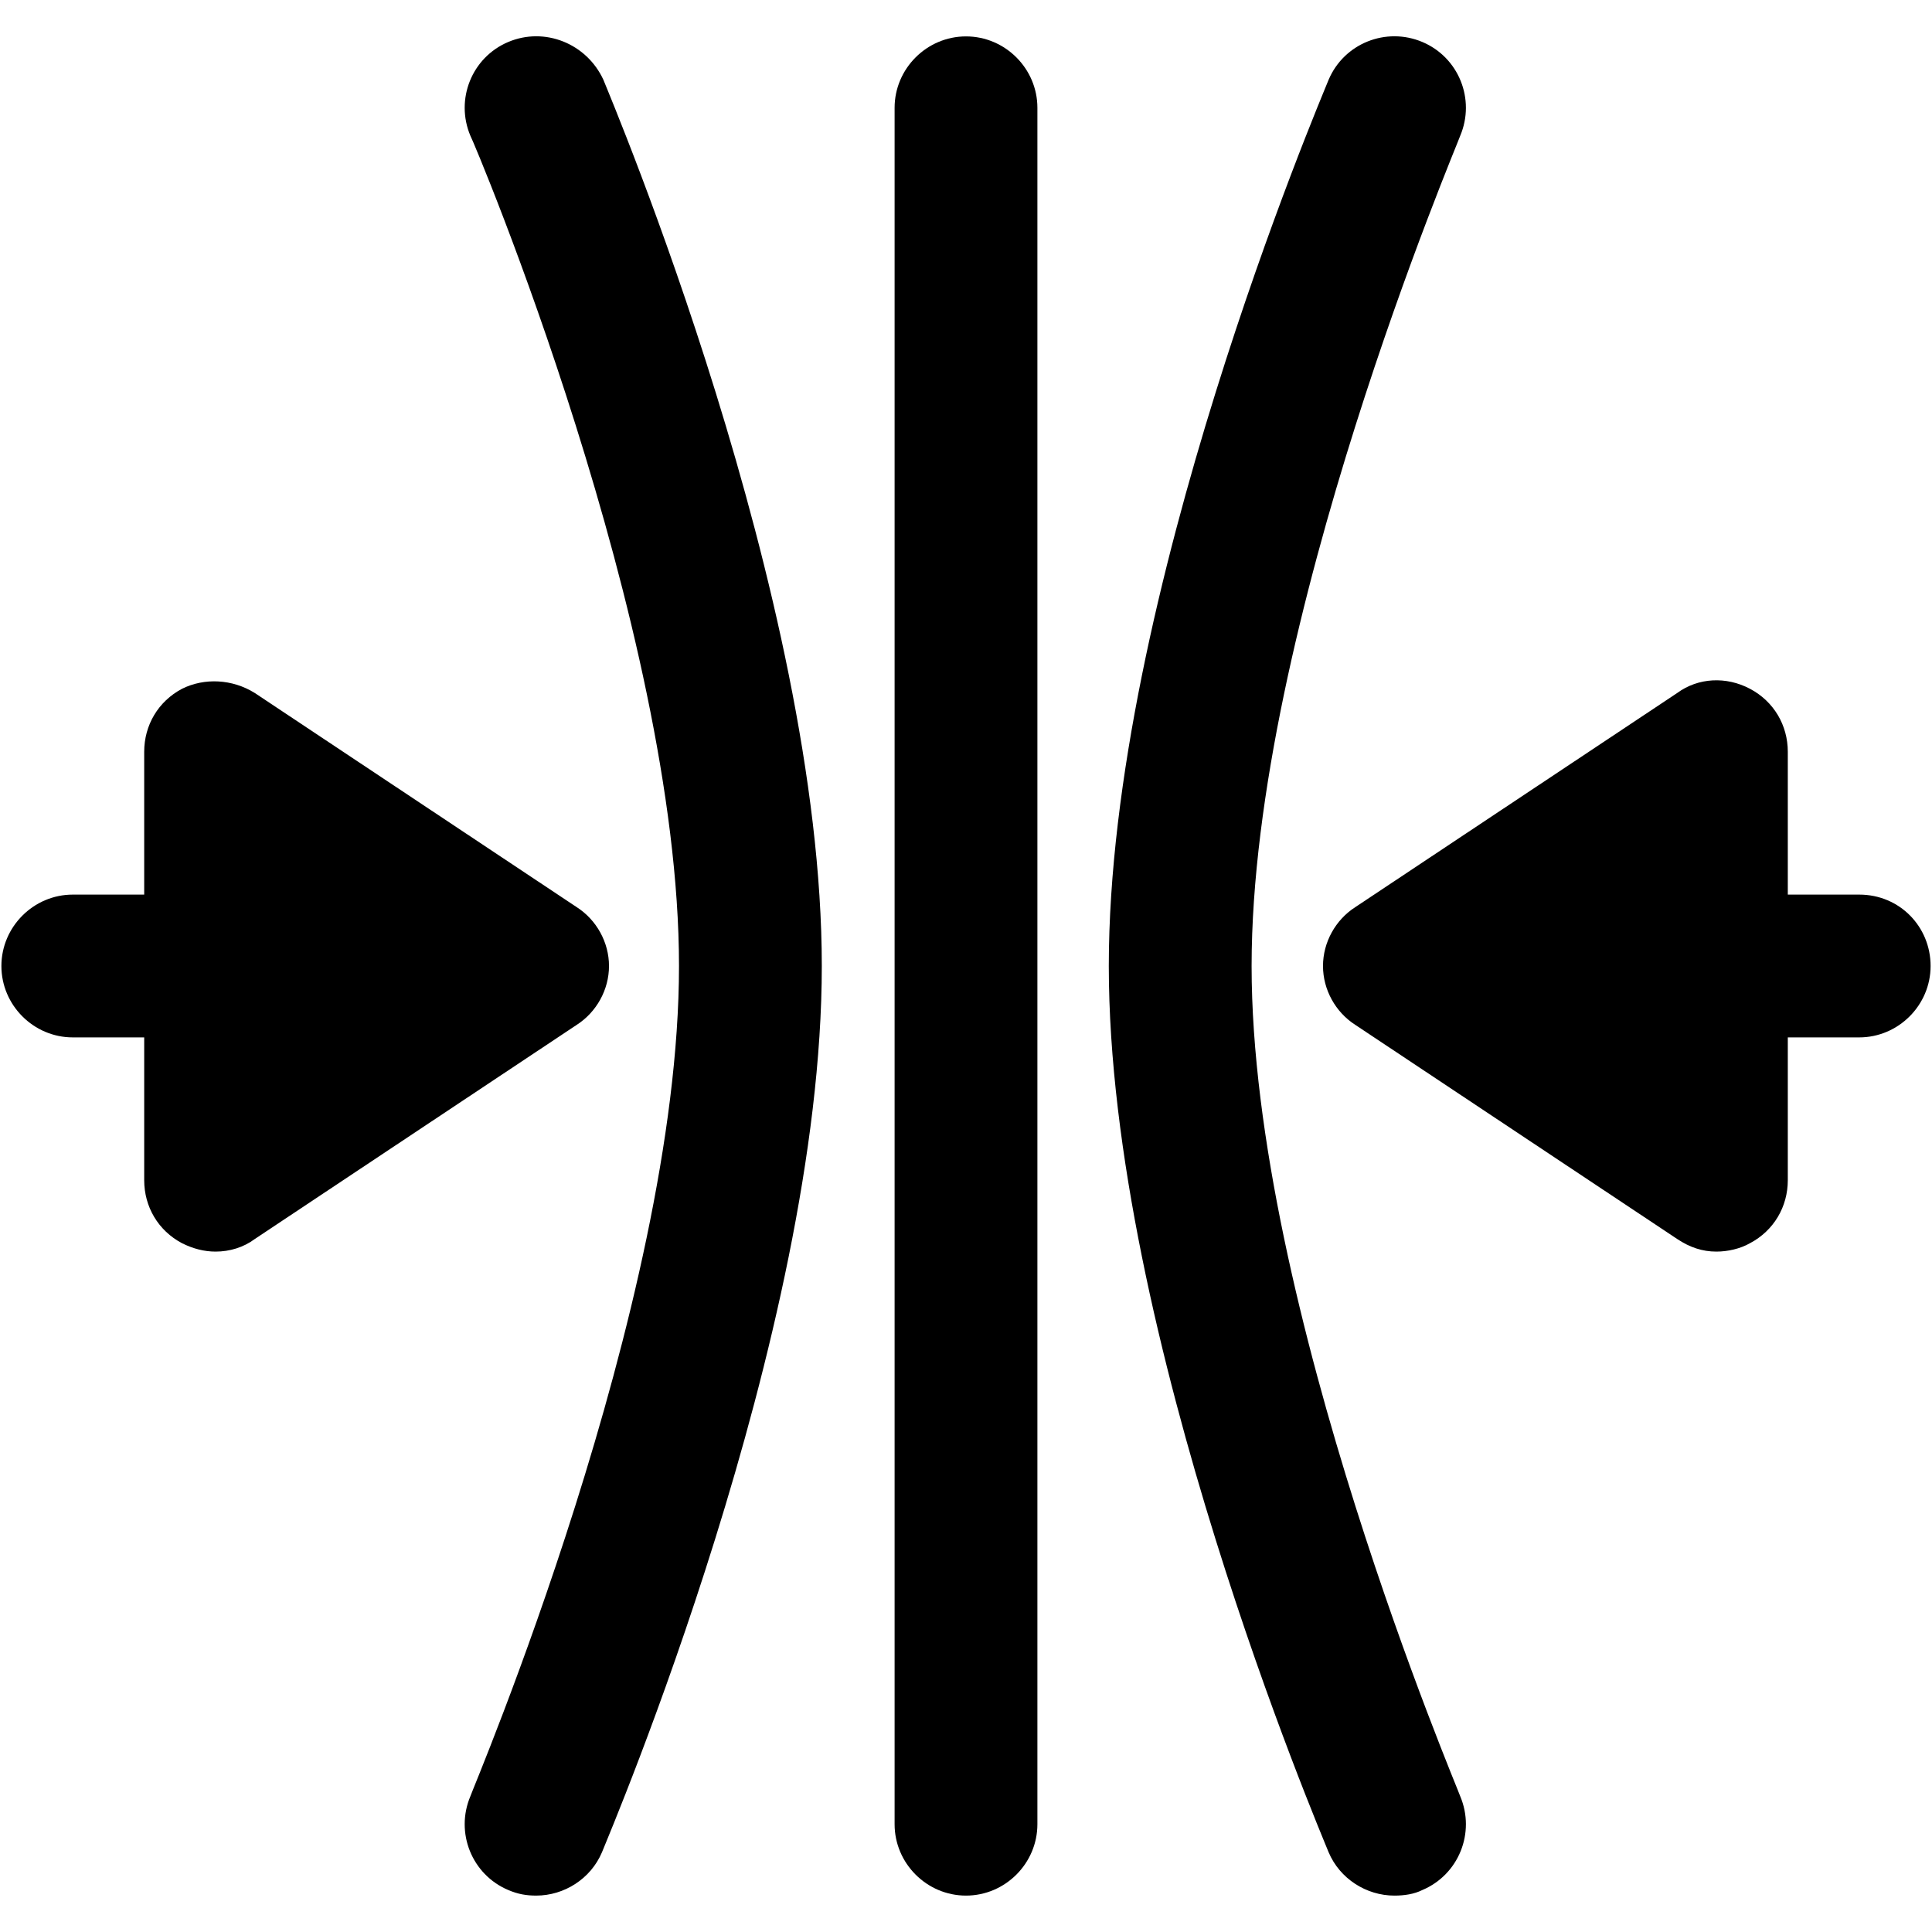 <?xml version="1.0" encoding="utf-8"?>
<!-- Generator: Adobe Illustrator 23.0.4, SVG Export Plug-In . SVG Version: 6.00 Build 0)  -->
<svg version="1.1" id="Calque_1" xmlns="http://www.w3.org/2000/svg" xmlns:xlink="http://www.w3.org/1999/xlink" x="0px" y="0px"
	 width="138px" height="138px" viewBox="0 0 138 138" style="enable-background:new 0 0 138 138;" xml:space="preserve">
<g>
	<g>
		<path class="st0" d="M132.8,63.9h-5.1V53.7c0-1.9-1-3.6-2.7-4.5c-1.7-0.9-3.7-0.8-5.2,0.3l-23,15.3c-1.4,0.9-2.3,2.5-2.3,4.2s0.9,3.3,2.3,4.2
			l23,15.3c0.9,0.6,1.8,0.9,2.8,0.9c0.8,0,1.7-0.2,2.4-0.6c1.7-0.9,2.7-2.6,2.7-4.5V74.1h5.1c2.8,0,5.1-2.3,5.1-5.1
			C137.9,66.2,135.7,63.9,132.8,63.9z"/>
		<path class="st0" d="M69,2.6c-2.8,0-5.1,2.3-5.1,5.1v122.6c0,2.8,2.3,5.1,5.1,5.1s5.1-2.3,5.1-5.1V7.7C74.1,4.9,71.8,2.6,69,2.6z"/>
		<path class="st0" d="M43.5,69c0-1.7-0.9-3.3-2.3-4.2l-23-15.3c-1.6-1-3.6-1.1-5.2-0.3c-1.7,0.9-2.7,2.6-2.7,4.5v10.2H5.2
			c-2.8,0-5.1,2.3-5.1,5.1c0,2.8,2.3,5.1,5.1,5.1h5.1v10.2c0,1.9,1,3.6,2.7,4.5c0.8,0.4,1.6,0.6,2.4,0.6c1,0,2-0.3,2.8-0.9l23-15.3
			C42.6,72.3,43.5,70.7,43.5,69z"/>
		<path class="st0" d="M89.4,69c0-24.2,14.8-58.9,14.9-59.3c1.1-2.6-0.1-5.6-2.7-6.7c-2.6-1.1-5.6,0.1-6.7,2.7c-0.6,1.5-15.7,37-15.7,63.3
			s15.1,61.8,15.7,63.3c0.8,1.9,2.7,3.1,4.7,3.1c0.7,0,1.4-0.1,2-0.4c2.6-1.1,3.8-4.1,2.7-6.7C104.2,127.9,89.4,93.2,89.4,69z"/>
		<path class="st0" d="M36.3,3c-2.6,1.1-3.8,4.1-2.7,6.7c0.2,0.3,14.9,35.1,14.9,59.3s-14.8,58.9-14.9,59.3c-1.1,2.6,0.1,5.6,2.7,6.7
			c0.7,0.3,1.3,0.4,2,0.4c2,0,3.9-1.2,4.7-3.1c0.6-1.5,15.7-37,15.7-63.3S43.7,7.2,43.1,5.7C41.9,3.1,38.9,1.9,36.3,3z"/>
	</g>
</g>
</svg>
